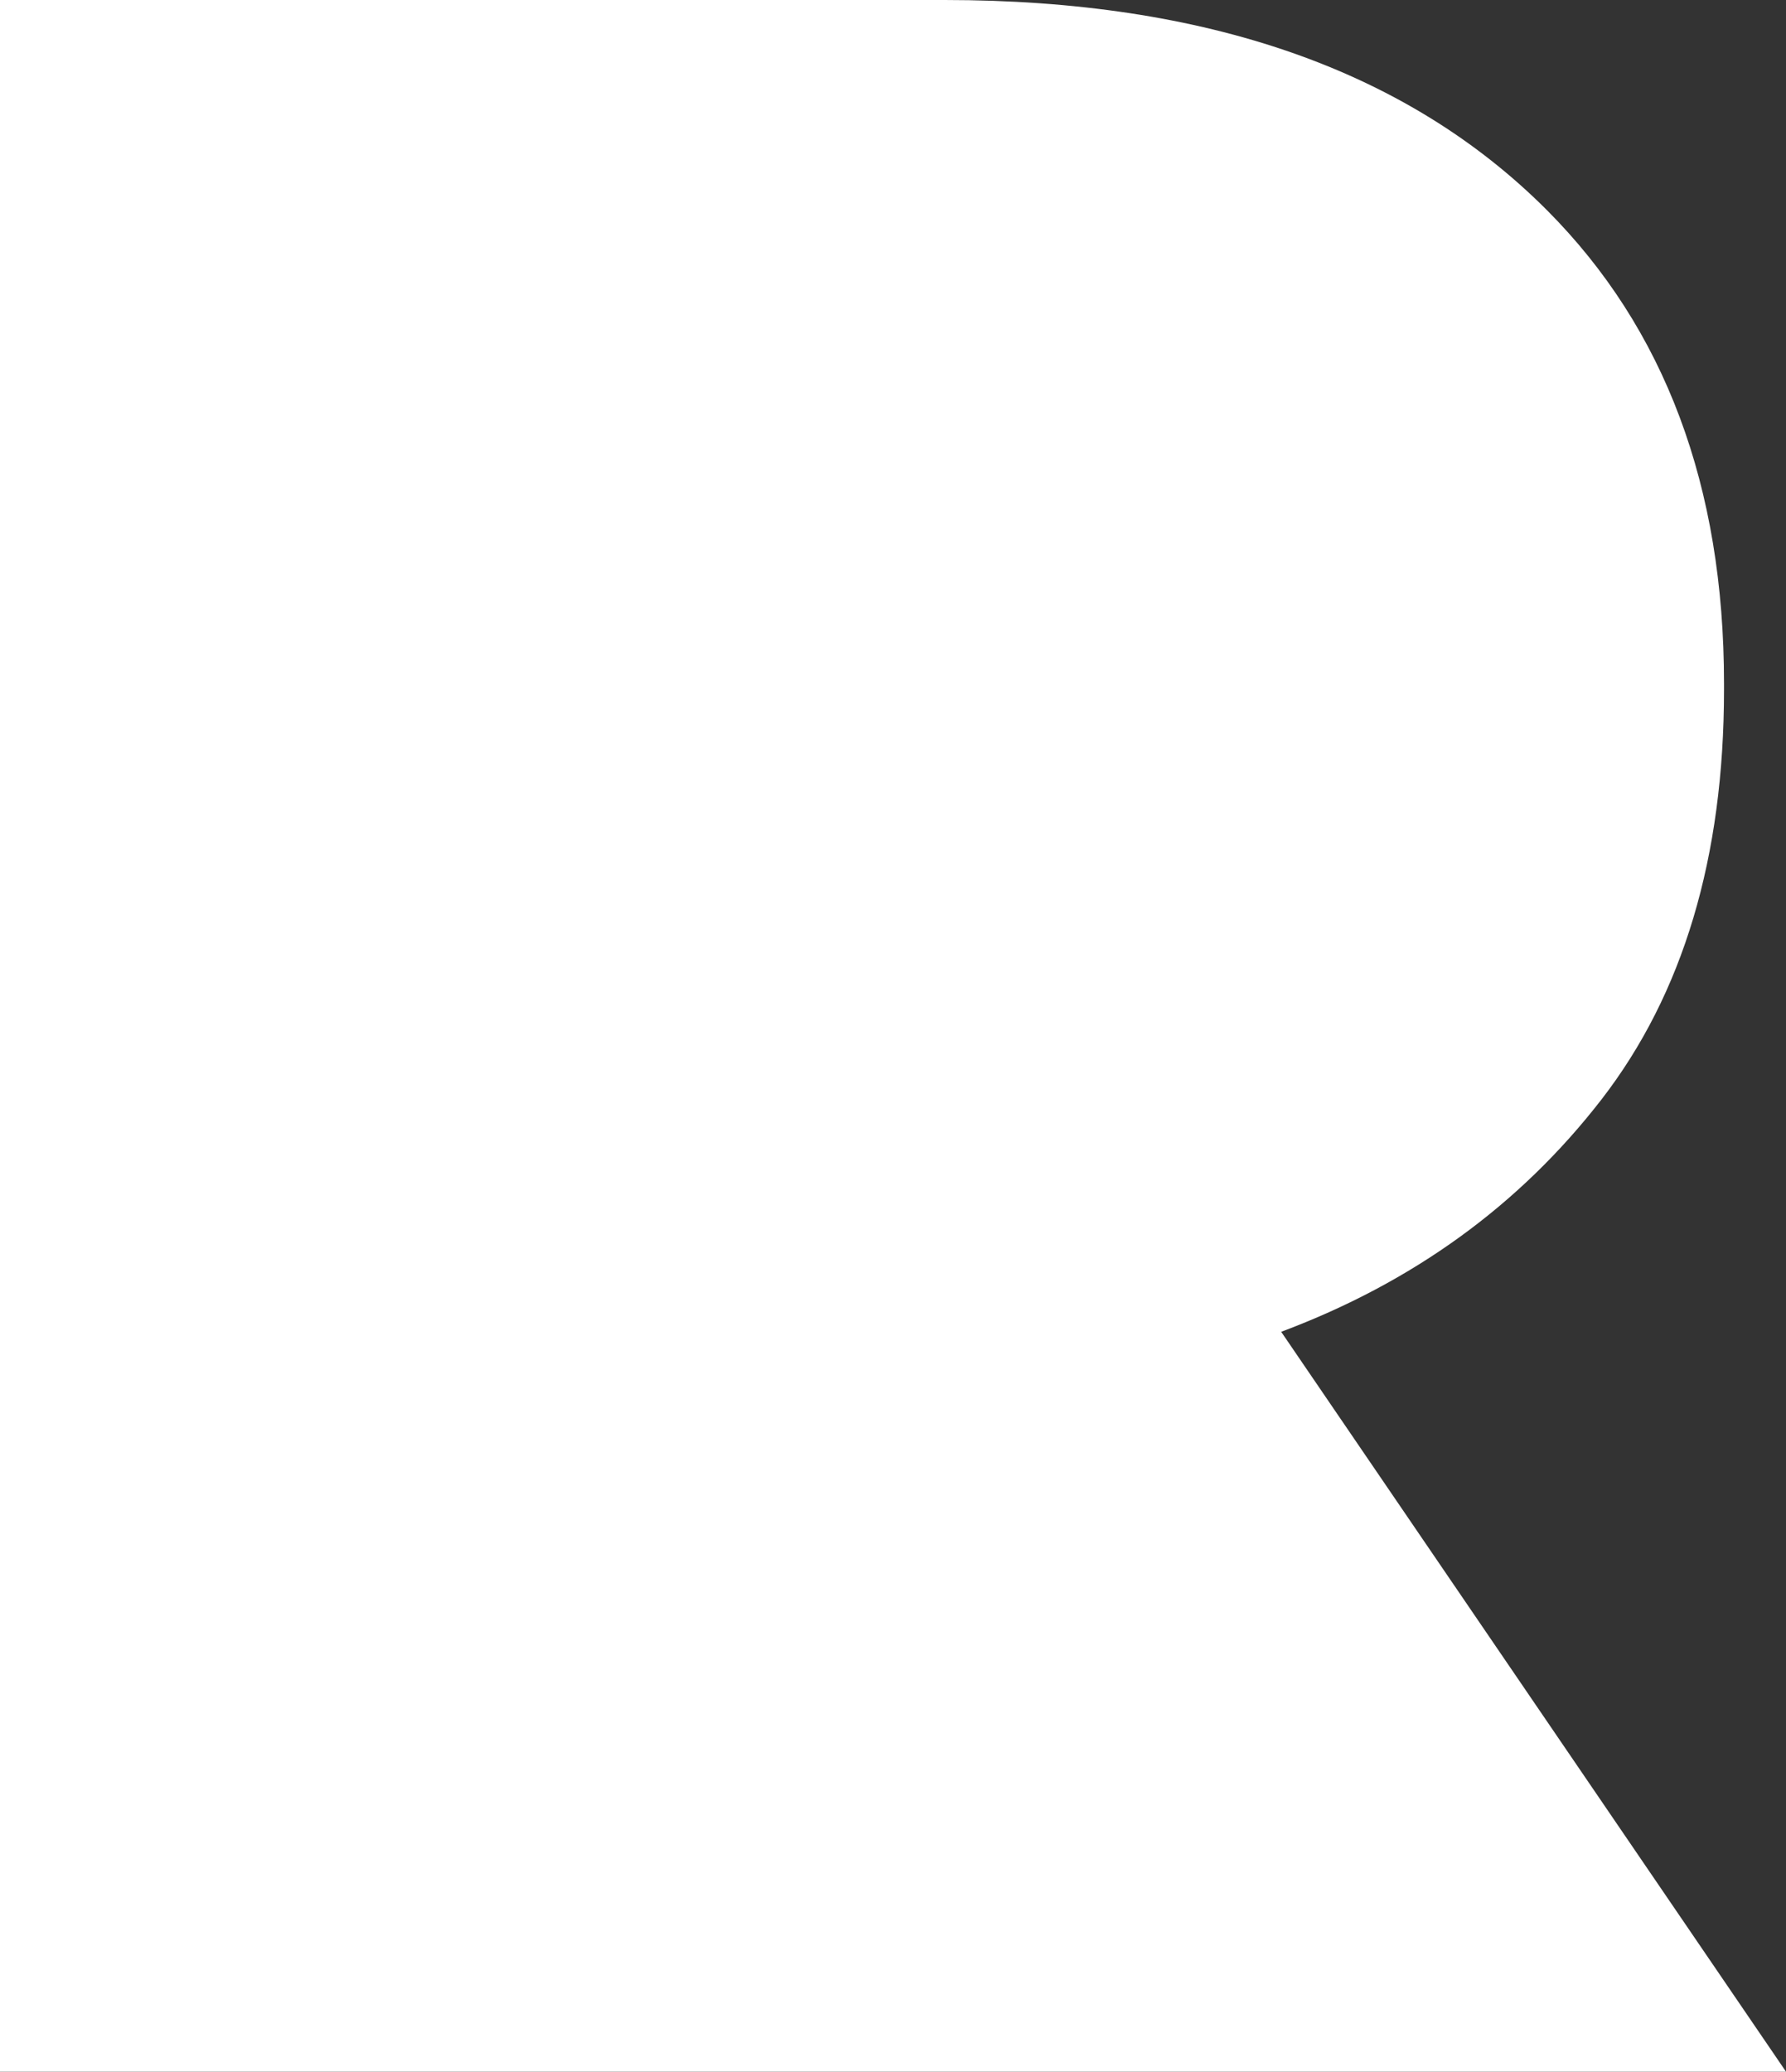 <svg width="414" height="480" viewBox="0 0 414 480" fill="none" xmlns="http://www.w3.org/2000/svg">
<rect x="0" y="0" width="414" height="480" fill="#333333" stroke="none"/>
<path d="M0 0H218.968C279.644 0 326.177 16.235 358.569 48.678C385.93 76.108 399.631 112.68 399.631 158.396V159.777C399.631 198.628 390.158 230.28 371.226 254.747C352.294 279.2 327.542 297.138 296.983 308.573L414 480H0V0Z" fill="white"/>
</svg>
